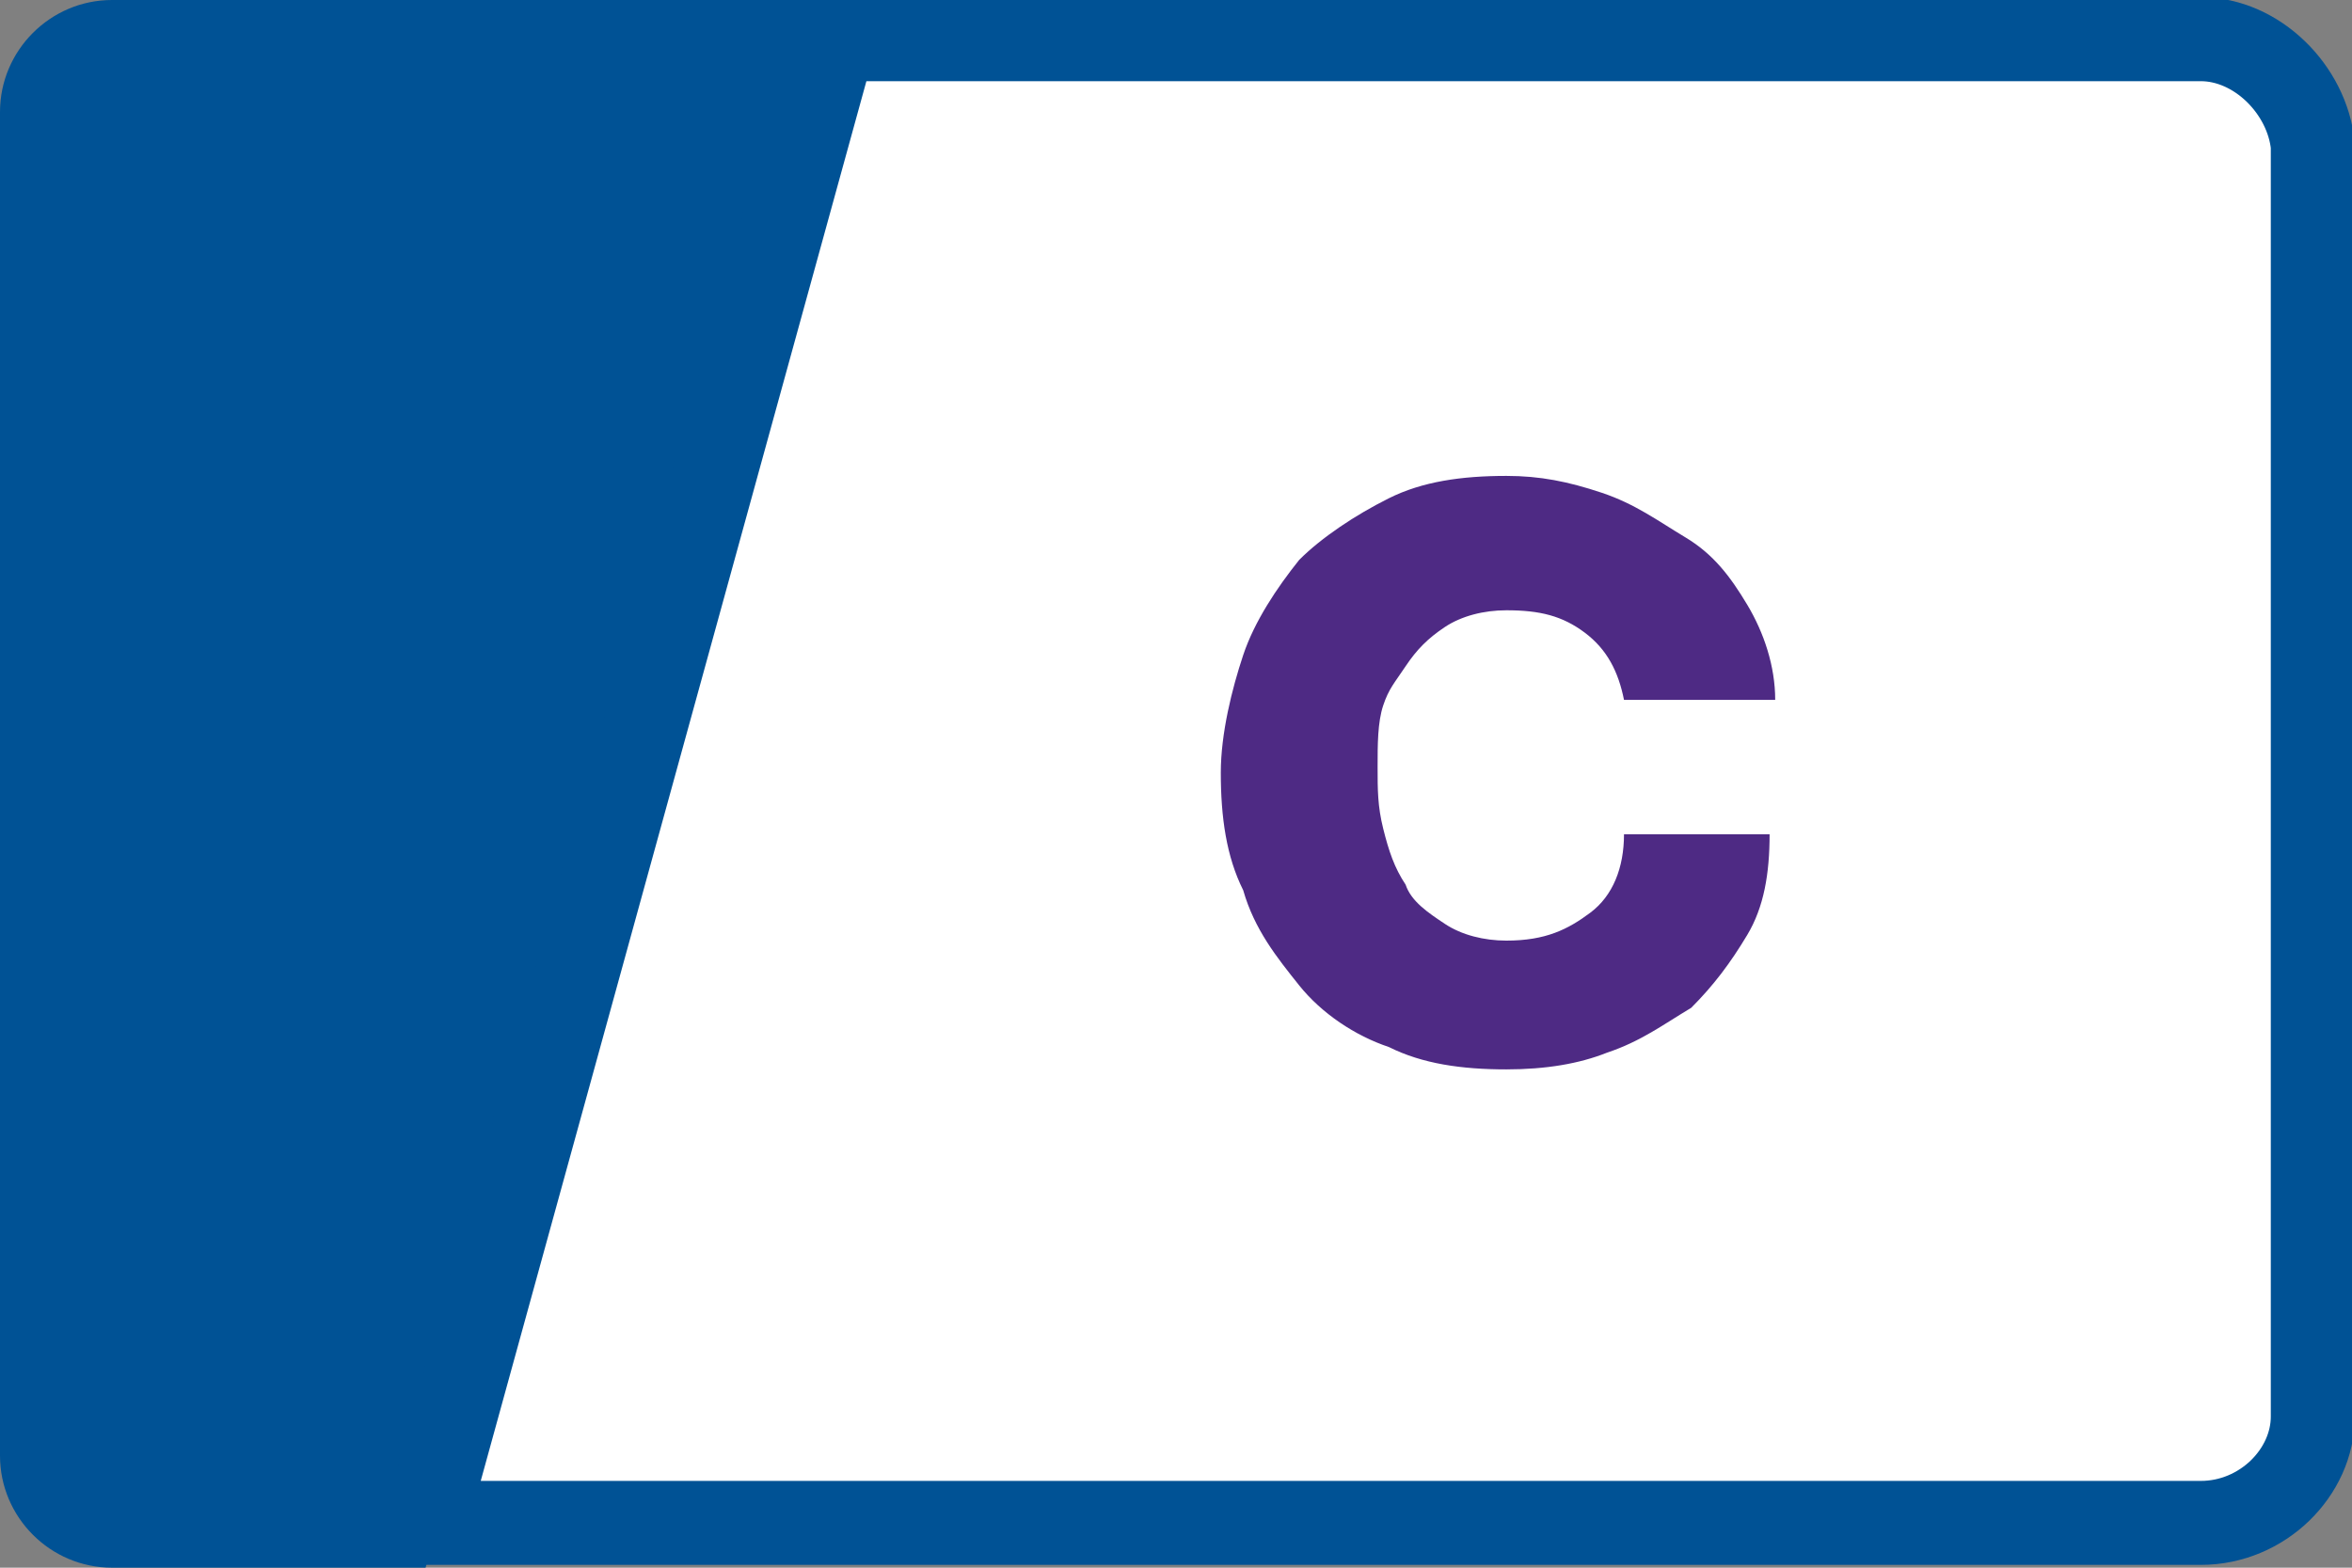 <?xml version="1.0" encoding="utf-8"?>
<!-- Generator: Adobe Illustrator 28.0.0, SVG Export Plug-In . SVG Version: 6.00 Build 0)  -->
<svg version="1.1" id="Layer_1" xmlns="http://www.w3.org/2000/svg" xmlns:xlink="http://www.w3.org/1999/xlink" x="0px" y="0px"
	 width="42px" height="28px" viewBox="0 0 42 28" style="enable-background:new 0 0 42 28;" xml:space="preserve">
<rect x="0" y="0" width="42" height="28" fill="#808080" stroke="none"/>
<style type="text/css">
	.st0{fill:#005295;}
	.st1{fill:#FFFFFF;stroke:#005295;stroke-width:1.5;stroke-miterlimit:10;}
	.st2{fill:#4E2A84;}
</style>
<g>
	<path class="st0" d="M2,0C0.9,0,0,0.9,0,2v24c0,1.1,0.9,2,2,2h5.6l7.5-28H2z"/>
	<path class="st1" d="M39.3,0.7H14.9L7.6,27.2h31.7c1.1,0,2-0.9,2-1.9V2.6C41.2,1.6,40.3,0.7,39.3,0.7z"/>
	<path class="st2" d="M25.1,11.9c0.2-0.3,0.4-0.5,0.7-0.7c0.3-0.2,0.7-0.3,1.1-0.3c0.6,0,1,0.1,1.4,0.4c0.4,0.3,0.6,0.7,0.7,1.2h2.7
		c0-0.6-0.2-1.2-0.5-1.7s-0.6-0.9-1.1-1.2S29.2,9,28.6,8.8s-1.1-0.3-1.7-0.3c-0.8,0-1.5,0.1-2.1,0.4c-0.6,0.3-1.2,0.7-1.6,1.1
		c-0.4,0.5-0.8,1.1-1,1.7c-0.2,0.6-0.4,1.4-0.4,2.1c0,0.8,0.1,1.5,0.4,2.1c0.2,0.7,0.6,1.2,1,1.7s1,0.9,1.6,1.1
		c0.6,0.3,1.3,0.4,2.1,0.4c0.7,0,1.3-0.1,1.8-0.3c0.6-0.2,1-0.5,1.5-0.8c0.4-0.4,0.7-0.8,1-1.3s0.4-1.1,0.4-1.8H29
		c0,0.6-0.2,1.1-0.6,1.4c-0.4,0.3-0.8,0.5-1.5,0.5c-0.4,0-0.8-0.1-1.1-0.3s-0.6-0.4-0.7-0.7c-0.2-0.3-0.3-0.6-0.4-1
		s-0.1-0.7-0.1-1.1s0-0.8,0.1-1.1S24.9,12.2,25.1,11.9z"/>
</g>
</svg>
